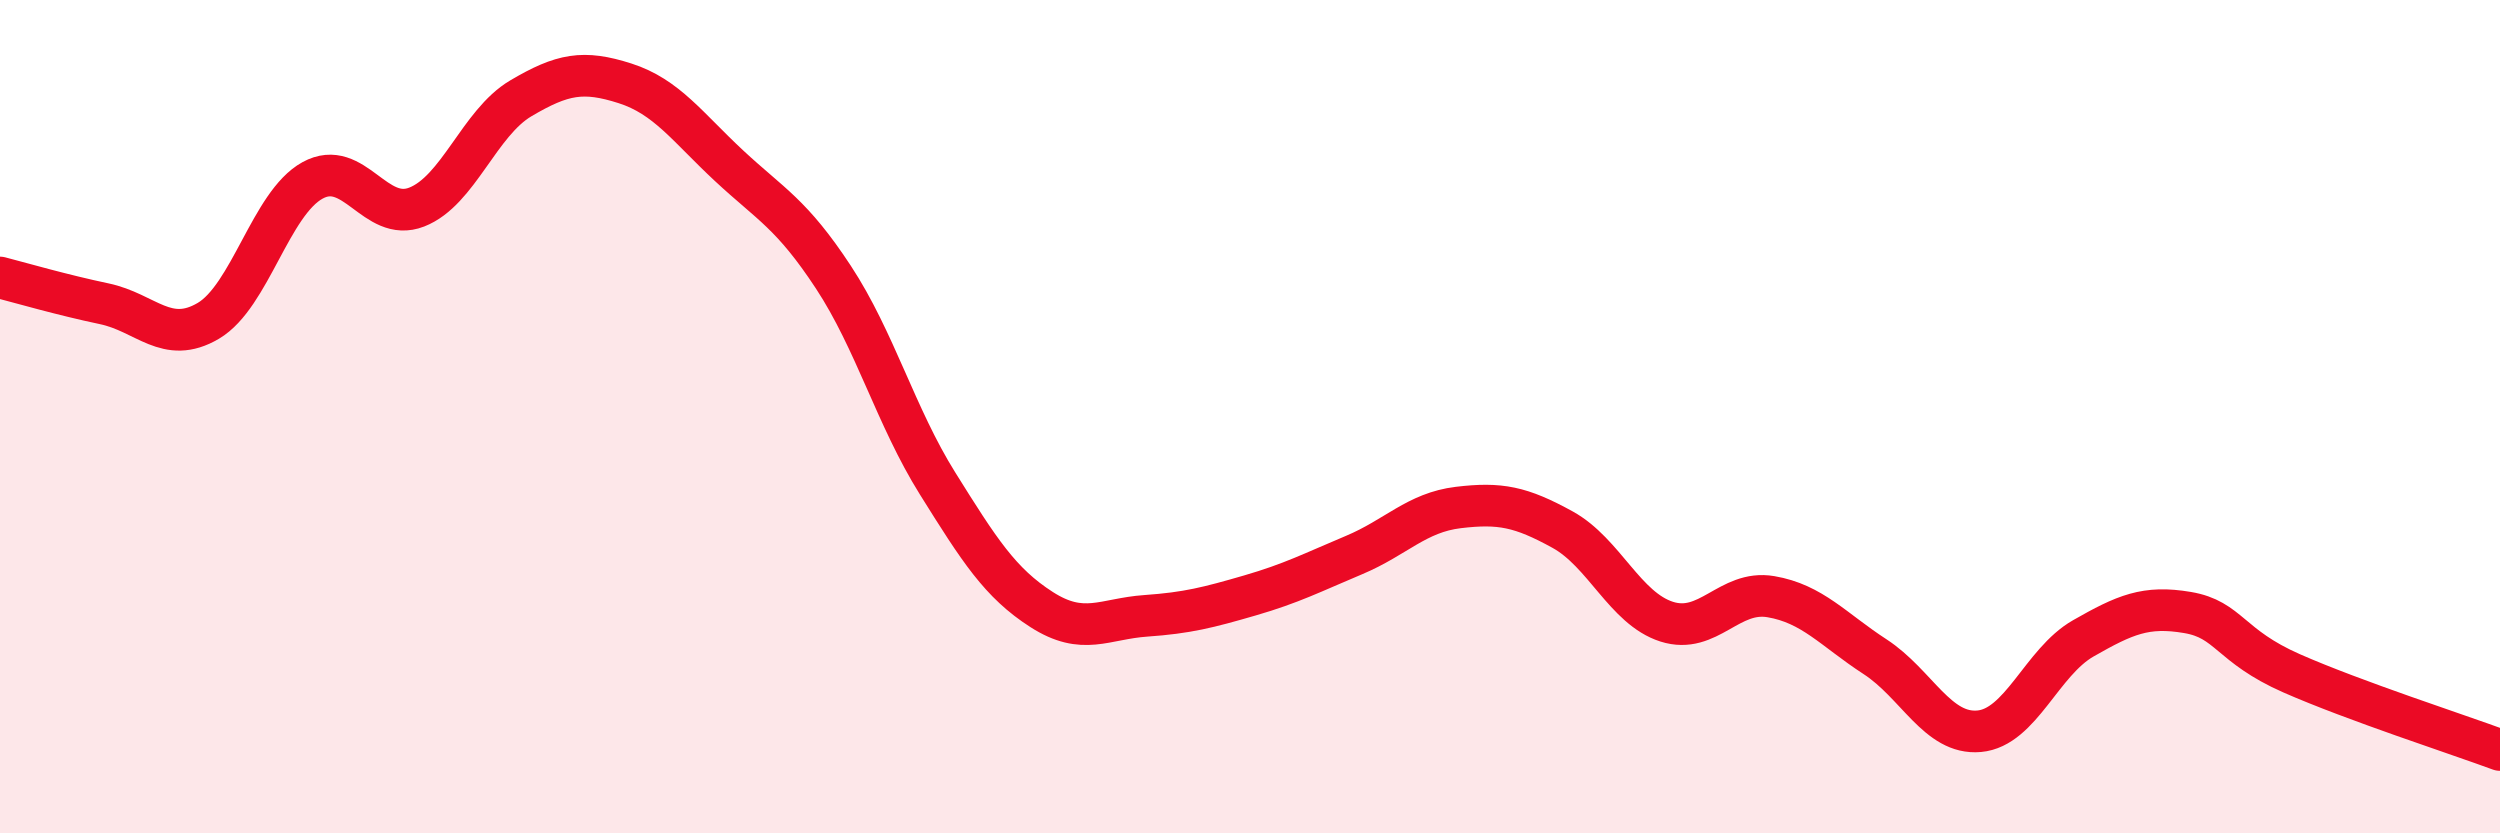 
    <svg width="60" height="20" viewBox="0 0 60 20" xmlns="http://www.w3.org/2000/svg">
      <path
        d="M 0,6.66 C 0.5,6.79 1.5,7.08 2.5,7.29 C 3.5,7.5 4,8.29 5,7.7 C 6,7.11 6.5,4.88 7.5,4.33 C 8.5,3.78 9,5.36 10,4.97 C 11,4.58 11.5,2.95 12.5,2.36 C 13.5,1.77 14,1.68 15,2 C 16,2.32 16.5,3.05 17.5,3.98 C 18.5,4.91 19,5.13 20,6.65 C 21,8.17 21.5,10 22.5,11.6 C 23.5,13.2 24,13.99 25,14.63 C 26,15.27 26.5,14.85 27.5,14.78 C 28.5,14.71 29,14.58 30,14.29 C 31,14 31.5,13.74 32.5,13.32 C 33.5,12.9 34,12.3 35,12.18 C 36,12.06 36.5,12.16 37.5,12.71 C 38.5,13.26 39,14.6 40,14.92 C 41,15.24 41.5,14.15 42.5,14.32 C 43.5,14.49 44,15.11 45,15.76 C 46,16.41 46.5,17.64 47.5,17.55 C 48.5,17.46 49,15.89 50,15.32 C 51,14.75 51.5,14.53 52.5,14.7 C 53.5,14.87 53.5,15.5 55,16.16 C 56.5,16.82 59,17.63 60,18L60 20L0 20Z"
        fill="#EB0A25"
        opacity="0.1"
        stroke-linecap="round"
        stroke-linejoin="round"
      />
      <path
        d="M 0,6.66 C 0.5,6.79 1.5,7.08 2.5,7.29 C 3.5,7.5 4,8.29 5,7.7 C 6,7.11 6.5,4.88 7.5,4.33 C 8.5,3.78 9,5.36 10,4.97 C 11,4.58 11.5,2.95 12.5,2.36 C 13.5,1.77 14,1.68 15,2 C 16,2.32 16.5,3.05 17.5,3.98 C 18.5,4.91 19,5.13 20,6.65 C 21,8.17 21.5,10 22.5,11.6 C 23.5,13.2 24,13.99 25,14.63 C 26,15.27 26.5,14.85 27.5,14.78 C 28.5,14.71 29,14.58 30,14.29 C 31,14 31.5,13.74 32.5,13.32 C 33.5,12.9 34,12.3 35,12.18 C 36,12.06 36.5,12.16 37.5,12.71 C 38.5,13.26 39,14.6 40,14.92 C 41,15.24 41.5,14.15 42.5,14.32 C 43.5,14.49 44,15.11 45,15.76 C 46,16.41 46.5,17.64 47.5,17.55 C 48.5,17.46 49,15.89 50,15.32 C 51,14.75 51.5,14.53 52.5,14.7 C 53.5,14.87 53.5,15.5 55,16.16 C 56.5,16.82 59,17.63 60,18"
        stroke="#EB0A25"
        stroke-width="1"
        fill="none"
        stroke-linecap="round"
        stroke-linejoin="round"
      />
    </svg>
  